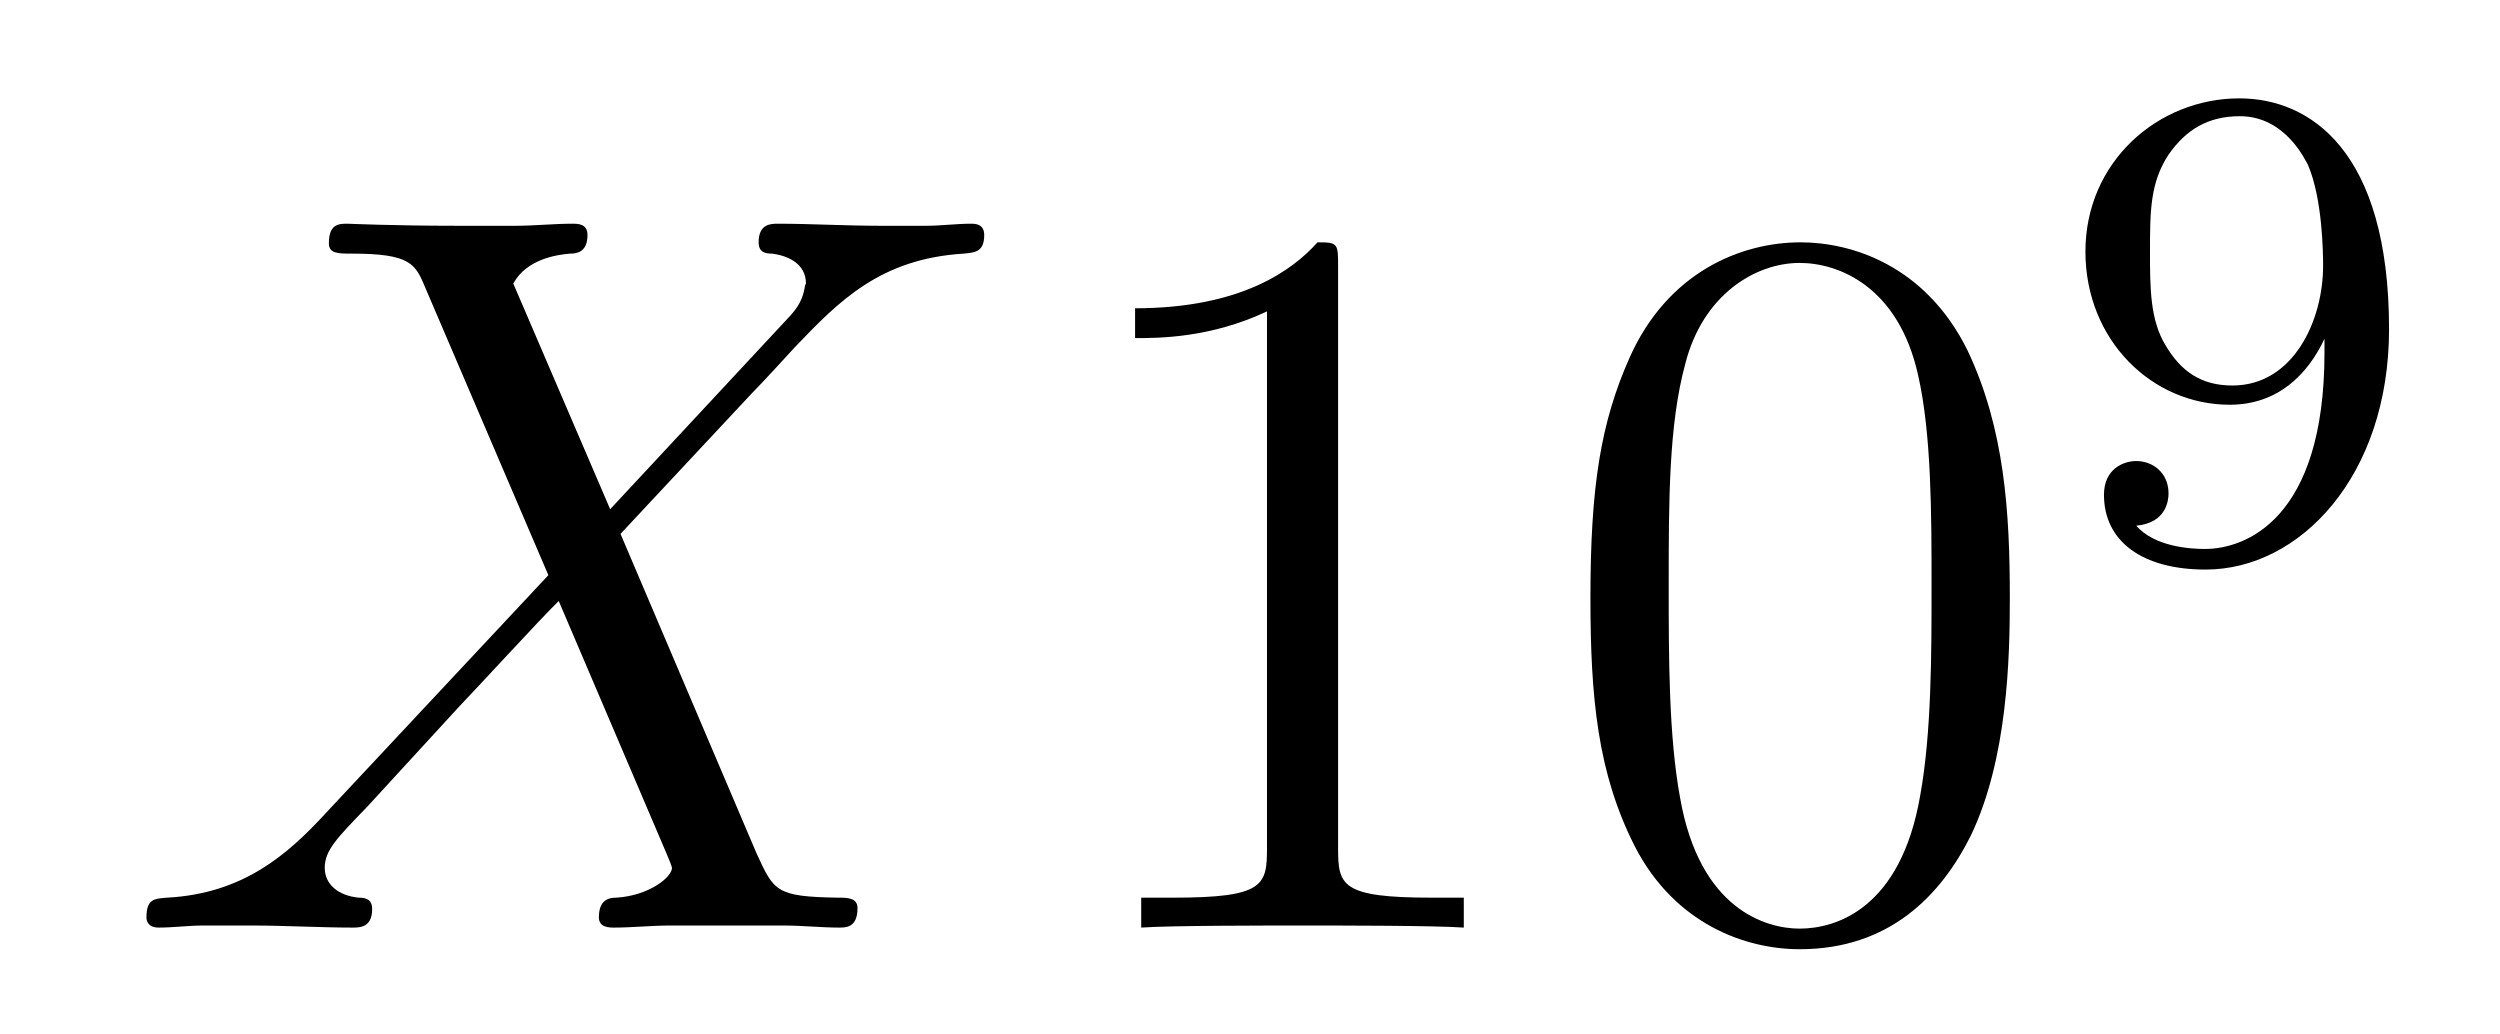 <?xml version='1.0' encoding='UTF-8'?>
<!-- This file was generated by dvisvgm 2.11.1 -->
<svg version='1.1' xmlns='http://www.w3.org/2000/svg' xmlns:xlink='http://www.w3.org/1999/xlink' width='29pt' height='12pt' viewBox='0 -12 29 12'>
<g id='page1'>
<g transform='matrix(1 0 0 -1 -127 653)'>
<path d='M134.078 659.093L132.954 661.711C133.11 661.998 133.468 662.046 133.612 662.058C133.684 662.058 133.815 662.07 133.815 662.273C133.815 662.405 133.707 662.405 133.636 662.405C133.433 662.405 133.193 662.381 132.99 662.381H132.297C131.568 662.381 131.042 662.405 131.03 662.405C130.934 662.405 130.815 662.405 130.815 662.178C130.815 662.058 130.922 662.058 131.078 662.058C131.771 662.058 131.819 661.938 131.938 661.652L133.361 658.328L130.767 655.555C130.337 655.089 129.822 654.634 128.938 654.587C128.794 654.575 128.699 654.575 128.699 654.36C128.699 654.324 128.711 654.24 128.842 654.24C129.01 654.24 129.189 654.264 129.356 654.264H129.918C130.301 654.264 130.719 654.24 131.09 654.24C131.173 654.24 131.317 654.24 131.317 654.455C131.317 654.575 131.233 654.587 131.161 654.587C130.922 654.611 130.767 654.742 130.767 654.933C130.767 655.137 130.91 655.28 131.257 655.639L132.321 656.798C132.584 657.073 133.218 657.767 133.481 658.029L134.736 655.089C134.748 655.065 134.795 654.945 134.795 654.933C134.795 654.826 134.532 654.611 134.15 654.587C134.078 654.587 133.947 654.575 133.947 654.36C133.947 654.24 134.066 654.24 134.126 654.24C134.329 654.24 134.568 654.264 134.772 654.264H136.087C136.302 654.264 136.529 654.24 136.732 654.24C136.816 654.24 136.947 654.24 136.947 654.467C136.947 654.587 136.827 654.587 136.72 654.587C136.003 654.599 135.979 654.658 135.776 655.101L134.198 658.807L135.716 660.432C135.835 660.552 136.11 660.851 136.218 660.97C136.732 661.508 137.21 661.998 138.178 662.058C138.298 662.07 138.417 662.07 138.417 662.273C138.417 662.405 138.31 662.405 138.262 662.405C138.095 662.405 137.915 662.381 137.748 662.381H137.198C136.816 662.381 136.397 662.405 136.027 662.405C135.943 662.405 135.8 662.405 135.8 662.189C135.8 662.07 135.883 662.058 135.955 662.058C136.146 662.034 136.349 661.938 136.349 661.711L136.338 661.687C136.326 661.604 136.302 661.484 136.17 661.341L134.078 659.093Z'/>
<path d='M142.522 661.902C142.522 662.178 142.522 662.189 142.283 662.189C141.996 661.867 141.398 661.424 140.167 661.424V661.078C140.442 661.078 141.039 661.078 141.697 661.388V655.16C141.697 654.73 141.661 654.587 140.609 654.587H140.238V654.24C140.561 654.264 141.721 654.264 142.115 654.264C142.51 654.264 143.657 654.264 143.98 654.24V654.587H143.609C142.557 654.587 142.522 654.73 142.522 655.16V661.902ZM150.314 658.065C150.314 659.058 150.254 660.026 149.824 660.934C149.334 661.927 148.473 662.189 147.887 662.189C147.194 662.189 146.345 661.843 145.903 660.851C145.568 660.097 145.449 659.356 145.449 658.065C145.449 656.906 145.532 656.033 145.963 655.184C146.429 654.276 147.254 653.989 147.876 653.989C148.916 653.989 149.513 654.611 149.86 655.304C150.29 656.2 150.314 657.372 150.314 658.065ZM147.876 654.228C147.493 654.228 146.716 654.443 146.489 655.746C146.357 656.463 146.357 657.372 146.357 658.209C146.357 659.189 146.357 660.073 146.549 660.779C146.752 661.58 147.361 661.95 147.876 661.95C148.33 661.95 149.023 661.675 149.25 660.648C149.406 659.966 149.406 659.022 149.406 658.209C149.406 657.408 149.406 656.499 149.274 655.77C149.047 654.455 148.294 654.228 147.876 654.228Z'/>
<path d='M153.964 660.911C153.964 658.966 153.039 658.632 152.577 658.632C152.41 658.632 151.995 658.656 151.78 658.902C152.131 658.934 152.155 659.197 152.155 659.277C152.155 659.516 151.972 659.652 151.78 659.652C151.637 659.652 151.406 659.564 151.406 659.261C151.406 658.719 151.852 658.393 152.585 658.393C153.677 658.393 154.713 659.476 154.713 661.182C154.713 663.253 153.796 663.859 152.976 663.859C152.035 663.859 151.191 663.126 151.191 662.082C151.191 661.054 151.963 660.305 152.864 660.305C153.43 660.305 153.773 660.664 153.964 661.07V660.911ZM152.896 660.528C152.529 660.528 152.298 660.696 152.123 660.99C151.94 661.285 151.94 661.668 151.94 662.074C151.94 662.544 151.94 662.879 152.155 663.206C152.354 663.492 152.609 663.652 152.983 663.652C153.518 663.652 153.748 663.126 153.773 663.086C153.94 662.696 153.948 662.074 153.948 661.915C153.948 661.285 153.605 660.528 152.896 660.528Z'/>
</g>
</g>
</svg>